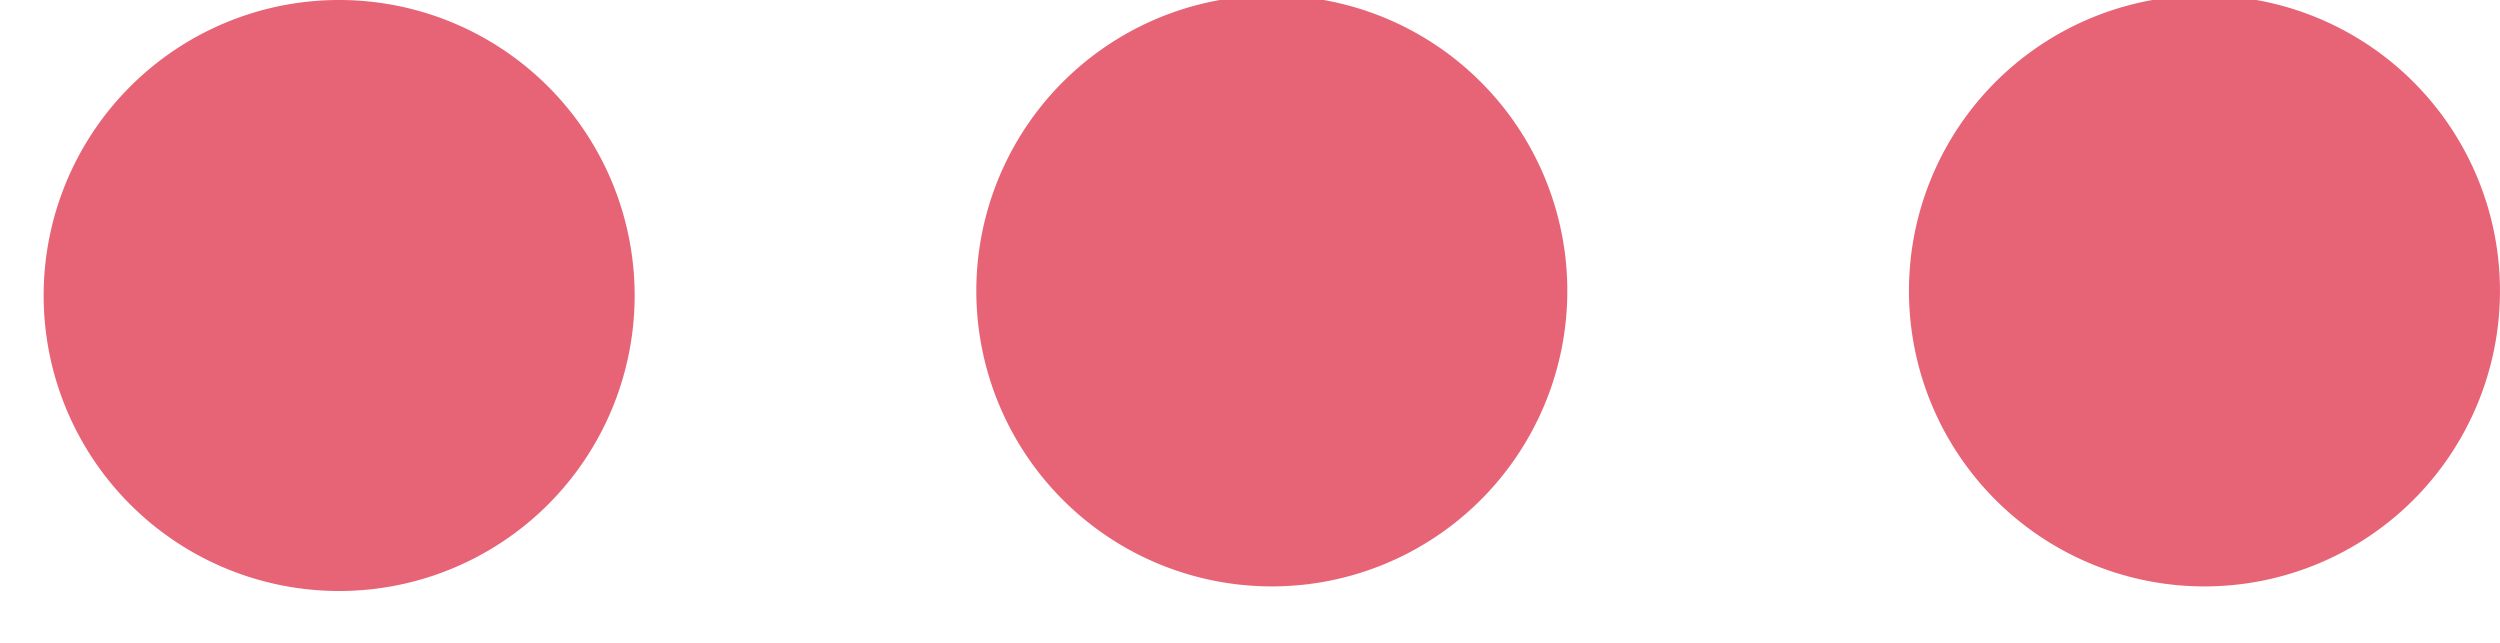 <svg width="35" height="9" viewBox="0 0 35 9" xmlns="http://www.w3.org/2000/svg"><g id="About" stroke="none" stroke-width="1" fill="none" fill-rule="evenodd"><g id="DP-About-Overview-" transform="translate(-190 -2641)" fill="#E76376"><g id="Group-4" transform="translate(190 2623)"><g id="Group-7" transform="translate(0 18)"><g id="Group-2" transform="rotate(90 17.5 17.5)"><path d="M4.137 8.274a4.137 4.137 0 1 1 0-8.273 4.137 4.137 0 0 1 0 8.273" id="Fill-1"/><path d="M4.137 21.331a4.137 4.137 0 1 1 0-8.273 4.137 4.137 0 0 1 0 8.273" id="Fill-3"/><path d="M4.137 34.389a4.137 4.137 0 1 1 0-8.274 4.137 4.137 0 0 1 0 8.274" id="Fill-5"/></g></g></g></g></g></svg>